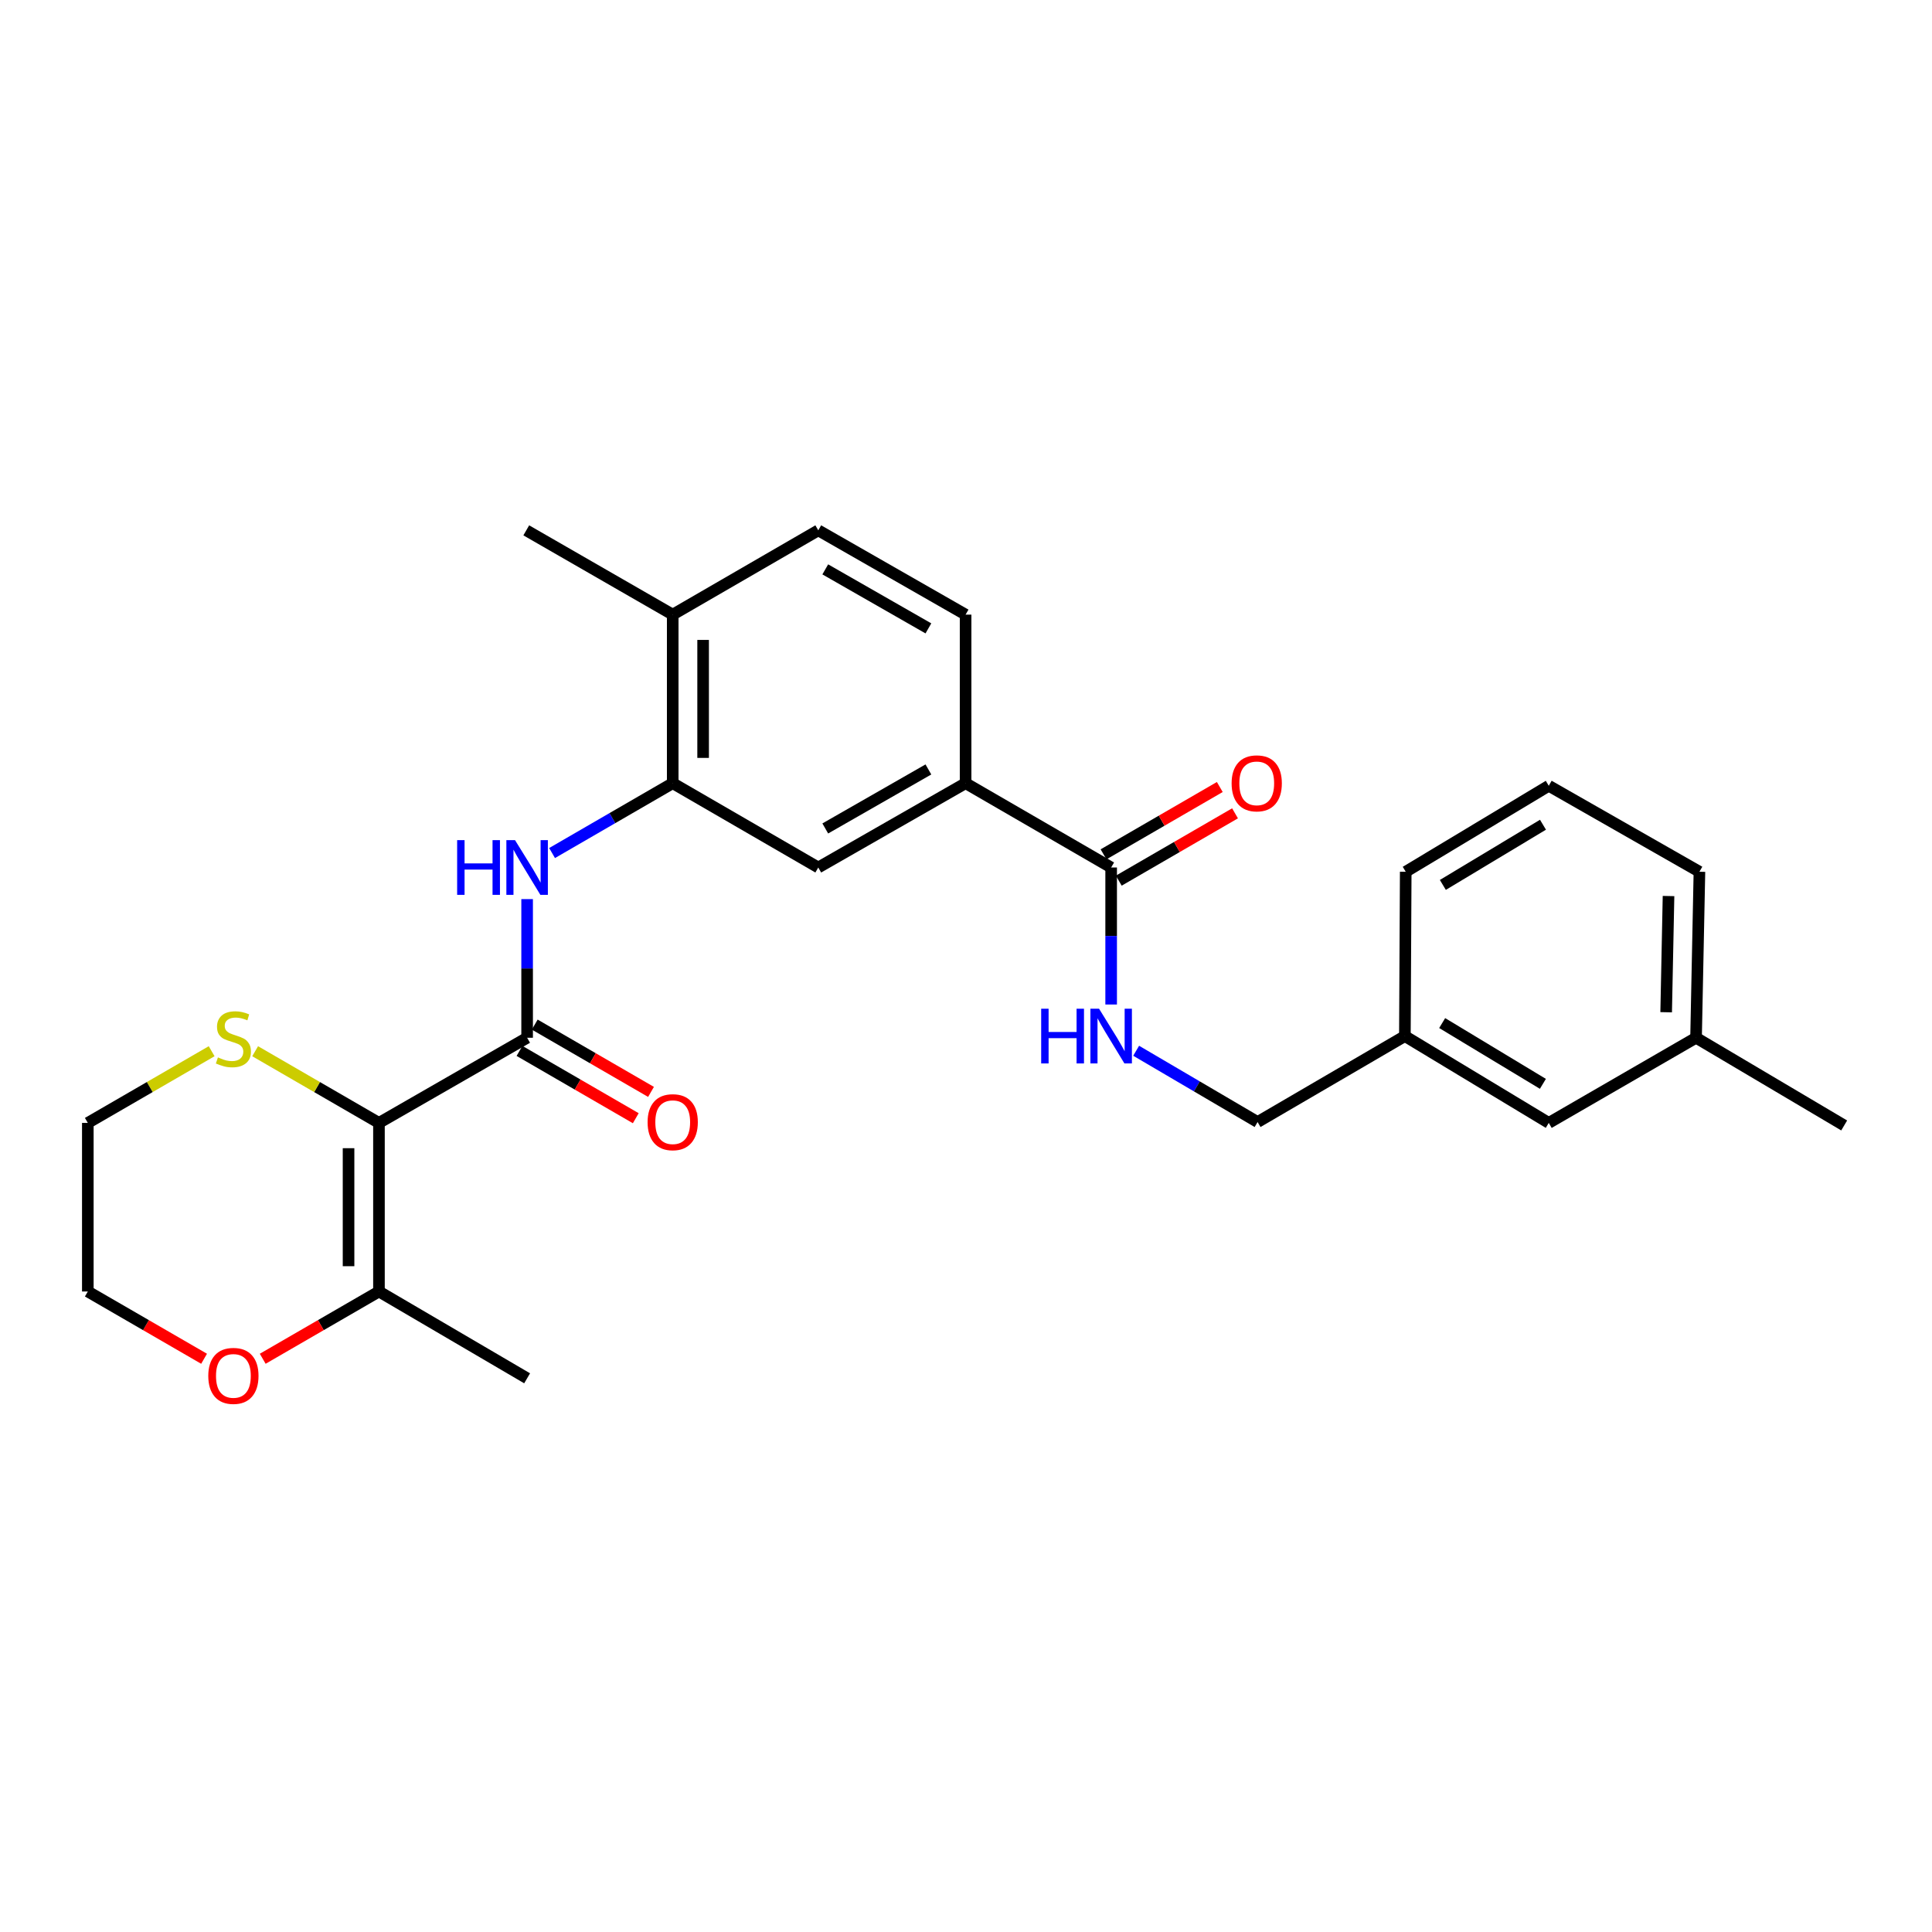 <?xml version='1.0' encoding='iso-8859-1'?>
<svg version='1.1' baseProfile='full'
              xmlns='http://www.w3.org/2000/svg'
                      xmlns:rdkit='http://www.rdkit.org/xml'
                      xmlns:xlink='http://www.w3.org/1999/xlink'
                  xml:space='preserve'
width='1000px' height='1000px' viewBox='0 0 1000 1000'>
<!-- END OF HEADER -->
<rect style='opacity:1.0;fill:#FFFFFF;stroke:none' width='1000' height='1000' x='0' y='0'> </rect>
<path class='bond-0' d='M 196.148,581.215 L 272.837,537.139' style='fill:none;fill-rule:evenodd;stroke:#000000;stroke-width:6px;stroke-linecap:butt;stroke-linejoin:miter;stroke-opacity:1' />
<path class='bond-2' d='M 196.148,581.215 L 196.148,668.475' style='fill:none;fill-rule:evenodd;stroke:#000000;stroke-width:6px;stroke-linecap:butt;stroke-linejoin:miter;stroke-opacity:1' />
<path class='bond-2' d='M 180.41,594.304 L 180.41,655.386' style='fill:none;fill-rule:evenodd;stroke:#000000;stroke-width:6px;stroke-linecap:butt;stroke-linejoin:miter;stroke-opacity:1' />
<path class='bond-5' d='M 196.148,581.215 L 164.105,562.663' style='fill:none;fill-rule:evenodd;stroke:#000000;stroke-width:6px;stroke-linecap:butt;stroke-linejoin:miter;stroke-opacity:1' />
<path class='bond-5' d='M 164.105,562.663 L 132.062,544.111' style='fill:none;fill-rule:evenodd;stroke:#CCCC00;stroke-width:6px;stroke-linecap:butt;stroke-linejoin:miter;stroke-opacity:1' />
<path class='bond-1' d='M 272.837,537.139 L 272.837,501.258' style='fill:none;fill-rule:evenodd;stroke:#000000;stroke-width:6px;stroke-linecap:butt;stroke-linejoin:miter;stroke-opacity:1' />
<path class='bond-1' d='M 272.837,501.258 L 272.837,465.377' style='fill:none;fill-rule:evenodd;stroke:#0000FF;stroke-width:6px;stroke-linecap:butt;stroke-linejoin:miter;stroke-opacity:1' />
<path class='bond-9' d='M 268.894,543.95 L 298.986,561.368' style='fill:none;fill-rule:evenodd;stroke:#000000;stroke-width:6px;stroke-linecap:butt;stroke-linejoin:miter;stroke-opacity:1' />
<path class='bond-9' d='M 298.986,561.368 L 329.077,578.786' style='fill:none;fill-rule:evenodd;stroke:#FF0000;stroke-width:6px;stroke-linecap:butt;stroke-linejoin:miter;stroke-opacity:1' />
<path class='bond-9' d='M 276.779,530.329 L 306.87,547.747' style='fill:none;fill-rule:evenodd;stroke:#000000;stroke-width:6px;stroke-linecap:butt;stroke-linejoin:miter;stroke-opacity:1' />
<path class='bond-9' d='M 306.87,547.747 L 336.962,565.165' style='fill:none;fill-rule:evenodd;stroke:#FF0000;stroke-width:6px;stroke-linecap:butt;stroke-linejoin:miter;stroke-opacity:1' />
<path class='bond-3' d='M 285.754,441.534 L 316.975,423.455' style='fill:none;fill-rule:evenodd;stroke:#0000FF;stroke-width:6px;stroke-linecap:butt;stroke-linejoin:miter;stroke-opacity:1' />
<path class='bond-3' d='M 316.975,423.455 L 348.196,405.376' style='fill:none;fill-rule:evenodd;stroke:#000000;stroke-width:6px;stroke-linecap:butt;stroke-linejoin:miter;stroke-opacity:1' />
<path class='bond-10' d='M 196.148,668.475 L 166.065,685.885' style='fill:none;fill-rule:evenodd;stroke:#000000;stroke-width:6px;stroke-linecap:butt;stroke-linejoin:miter;stroke-opacity:1' />
<path class='bond-10' d='M 166.065,685.885 L 135.982,703.295' style='fill:none;fill-rule:evenodd;stroke:#FF0000;stroke-width:6px;stroke-linecap:butt;stroke-linejoin:miter;stroke-opacity:1' />
<path class='bond-19' d='M 196.148,668.475 L 272.837,713.407' style='fill:none;fill-rule:evenodd;stroke:#000000;stroke-width:6px;stroke-linecap:butt;stroke-linejoin:miter;stroke-opacity:1' />
<path class='bond-7' d='M 348.196,405.376 L 423.539,449.014' style='fill:none;fill-rule:evenodd;stroke:#000000;stroke-width:6px;stroke-linecap:butt;stroke-linejoin:miter;stroke-opacity:1' />
<path class='bond-11' d='M 348.196,405.376 L 348.196,318.133' style='fill:none;fill-rule:evenodd;stroke:#000000;stroke-width:6px;stroke-linecap:butt;stroke-linejoin:miter;stroke-opacity:1' />
<path class='bond-11' d='M 363.935,392.289 L 363.935,331.22' style='fill:none;fill-rule:evenodd;stroke:#000000;stroke-width:6px;stroke-linecap:butt;stroke-linejoin:miter;stroke-opacity:1' />
<path class='bond-4' d='M 575.132,449.014 L 499.79,405.376' style='fill:none;fill-rule:evenodd;stroke:#000000;stroke-width:6px;stroke-linecap:butt;stroke-linejoin:miter;stroke-opacity:1' />
<path class='bond-8' d='M 575.132,449.014 L 575.132,484.473' style='fill:none;fill-rule:evenodd;stroke:#000000;stroke-width:6px;stroke-linecap:butt;stroke-linejoin:miter;stroke-opacity:1' />
<path class='bond-8' d='M 575.132,484.473 L 575.132,519.932' style='fill:none;fill-rule:evenodd;stroke:#0000FF;stroke-width:6px;stroke-linecap:butt;stroke-linejoin:miter;stroke-opacity:1' />
<path class='bond-12' d='M 579.076,455.824 L 609.163,438.399' style='fill:none;fill-rule:evenodd;stroke:#000000;stroke-width:6px;stroke-linecap:butt;stroke-linejoin:miter;stroke-opacity:1' />
<path class='bond-12' d='M 609.163,438.399 L 639.25,420.975' style='fill:none;fill-rule:evenodd;stroke:#FF0000;stroke-width:6px;stroke-linecap:butt;stroke-linejoin:miter;stroke-opacity:1' />
<path class='bond-12' d='M 571.189,442.205 L 601.276,424.78' style='fill:none;fill-rule:evenodd;stroke:#000000;stroke-width:6px;stroke-linecap:butt;stroke-linejoin:miter;stroke-opacity:1' />
<path class='bond-12' d='M 601.276,424.78 L 631.363,407.355' style='fill:none;fill-rule:evenodd;stroke:#FF0000;stroke-width:6px;stroke-linecap:butt;stroke-linejoin:miter;stroke-opacity:1' />
<path class='bond-20' d='M 109.549,544.11 L 77.502,562.663' style='fill:none;fill-rule:evenodd;stroke:#CCCC00;stroke-width:6px;stroke-linecap:butt;stroke-linejoin:miter;stroke-opacity:1' />
<path class='bond-20' d='M 77.502,562.663 L 45.455,581.215' style='fill:none;fill-rule:evenodd;stroke:#000000;stroke-width:6px;stroke-linecap:butt;stroke-linejoin:miter;stroke-opacity:1' />
<path class='bond-6' d='M 499.79,405.376 L 423.539,449.014' style='fill:none;fill-rule:evenodd;stroke:#000000;stroke-width:6px;stroke-linecap:butt;stroke-linejoin:miter;stroke-opacity:1' />
<path class='bond-6' d='M 480.535,398.262 L 427.159,428.809' style='fill:none;fill-rule:evenodd;stroke:#000000;stroke-width:6px;stroke-linecap:butt;stroke-linejoin:miter;stroke-opacity:1' />
<path class='bond-28' d='M 499.79,405.376 L 499.79,318.133' style='fill:none;fill-rule:evenodd;stroke:#000000;stroke-width:6px;stroke-linecap:butt;stroke-linejoin:miter;stroke-opacity:1' />
<path class='bond-15' d='M 588.069,543.868 L 619.495,562.314' style='fill:none;fill-rule:evenodd;stroke:#0000FF;stroke-width:6px;stroke-linecap:butt;stroke-linejoin:miter;stroke-opacity:1' />
<path class='bond-15' d='M 619.495,562.314 L 650.921,580.76' style='fill:none;fill-rule:evenodd;stroke:#000000;stroke-width:6px;stroke-linecap:butt;stroke-linejoin:miter;stroke-opacity:1' />
<path class='bond-27' d='M 105.629,703.296 L 75.542,685.885' style='fill:none;fill-rule:evenodd;stroke:#FF0000;stroke-width:6px;stroke-linecap:butt;stroke-linejoin:miter;stroke-opacity:1' />
<path class='bond-27' d='M 75.542,685.885 L 45.455,668.475' style='fill:none;fill-rule:evenodd;stroke:#000000;stroke-width:6px;stroke-linecap:butt;stroke-linejoin:miter;stroke-opacity:1' />
<path class='bond-14' d='M 348.196,318.133 L 423.539,274.504' style='fill:none;fill-rule:evenodd;stroke:#000000;stroke-width:6px;stroke-linecap:butt;stroke-linejoin:miter;stroke-opacity:1' />
<path class='bond-23' d='M 348.196,318.133 L 272.399,274.504' style='fill:none;fill-rule:evenodd;stroke:#000000;stroke-width:6px;stroke-linecap:butt;stroke-linejoin:miter;stroke-opacity:1' />
<path class='bond-13' d='M 499.79,318.133 L 423.539,274.504' style='fill:none;fill-rule:evenodd;stroke:#000000;stroke-width:6px;stroke-linecap:butt;stroke-linejoin:miter;stroke-opacity:1' />
<path class='bond-13' d='M 480.536,325.249 L 427.16,294.708' style='fill:none;fill-rule:evenodd;stroke:#000000;stroke-width:6px;stroke-linecap:butt;stroke-linejoin:miter;stroke-opacity:1' />
<path class='bond-17' d='M 650.921,580.76 L 727.163,536.274' style='fill:none;fill-rule:evenodd;stroke:#000000;stroke-width:6px;stroke-linecap:butt;stroke-linejoin:miter;stroke-opacity:1' />
<path class='bond-16' d='M 801.64,581.215 L 727.163,536.274' style='fill:none;fill-rule:evenodd;stroke:#000000;stroke-width:6px;stroke-linecap:butt;stroke-linejoin:miter;stroke-opacity:1' />
<path class='bond-16' d='M 798.6,560.999 L 746.466,529.54' style='fill:none;fill-rule:evenodd;stroke:#000000;stroke-width:6px;stroke-linecap:butt;stroke-linejoin:miter;stroke-opacity:1' />
<path class='bond-18' d='M 801.64,581.215 L 877.874,537.139' style='fill:none;fill-rule:evenodd;stroke:#000000;stroke-width:6px;stroke-linecap:butt;stroke-linejoin:miter;stroke-opacity:1' />
<path class='bond-24' d='M 727.163,536.274 L 727.601,451.217' style='fill:none;fill-rule:evenodd;stroke:#000000;stroke-width:6px;stroke-linecap:butt;stroke-linejoin:miter;stroke-opacity:1' />
<path class='bond-26' d='M 877.874,537.139 L 954.545,582.535' style='fill:none;fill-rule:evenodd;stroke:#000000;stroke-width:6px;stroke-linecap:butt;stroke-linejoin:miter;stroke-opacity:1' />
<path class='bond-29' d='M 877.874,537.139 L 879.623,451.217' style='fill:none;fill-rule:evenodd;stroke:#000000;stroke-width:6px;stroke-linecap:butt;stroke-linejoin:miter;stroke-opacity:1' />
<path class='bond-29' d='M 862.402,523.931 L 863.626,463.785' style='fill:none;fill-rule:evenodd;stroke:#000000;stroke-width:6px;stroke-linecap:butt;stroke-linejoin:miter;stroke-opacity:1' />
<path class='bond-22' d='M 45.455,581.215 L 45.455,668.475' style='fill:none;fill-rule:evenodd;stroke:#000000;stroke-width:6px;stroke-linecap:butt;stroke-linejoin:miter;stroke-opacity:1' />
<path class='bond-21' d='M 801.64,406.713 L 727.601,451.217' style='fill:none;fill-rule:evenodd;stroke:#000000;stroke-width:6px;stroke-linecap:butt;stroke-linejoin:miter;stroke-opacity:1' />
<path class='bond-21' d='M 798.642,426.878 L 746.815,458.031' style='fill:none;fill-rule:evenodd;stroke:#000000;stroke-width:6px;stroke-linecap:butt;stroke-linejoin:miter;stroke-opacity:1' />
<path class='bond-25' d='M 801.64,406.713 L 879.623,451.217' style='fill:none;fill-rule:evenodd;stroke:#000000;stroke-width:6px;stroke-linecap:butt;stroke-linejoin:miter;stroke-opacity:1' />
<path  class='atom-2' d='M 236.617 434.854
L 240.457 434.854
L 240.457 446.894
L 254.937 446.894
L 254.937 434.854
L 258.777 434.854
L 258.777 463.174
L 254.937 463.174
L 254.937 450.094
L 240.457 450.094
L 240.457 463.174
L 236.617 463.174
L 236.617 434.854
' fill='#0000FF'/>
<path  class='atom-2' d='M 266.577 434.854
L 275.857 449.854
Q 276.777 451.334, 278.257 454.014
Q 279.737 456.694, 279.817 456.854
L 279.817 434.854
L 283.577 434.854
L 283.577 463.174
L 279.697 463.174
L 269.737 446.774
Q 268.577 444.854, 267.337 442.654
Q 266.137 440.454, 265.777 439.774
L 265.777 463.174
L 262.097 463.174
L 262.097 434.854
L 266.577 434.854
' fill='#0000FF'/>
<path  class='atom-6' d='M 112.806 547.314
Q 113.126 547.434, 114.446 547.994
Q 115.766 548.554, 117.206 548.914
Q 118.686 549.234, 120.126 549.234
Q 122.806 549.234, 124.366 547.954
Q 125.926 546.634, 125.926 544.354
Q 125.926 542.794, 125.126 541.834
Q 124.366 540.874, 123.166 540.354
Q 121.966 539.834, 119.966 539.234
Q 117.446 538.474, 115.926 537.754
Q 114.446 537.034, 113.366 535.514
Q 112.326 533.994, 112.326 531.434
Q 112.326 527.874, 114.726 525.674
Q 117.166 523.474, 121.966 523.474
Q 125.246 523.474, 128.966 525.034
L 128.046 528.114
Q 124.646 526.714, 122.086 526.714
Q 119.326 526.714, 117.806 527.874
Q 116.286 528.994, 116.326 530.954
Q 116.326 532.474, 117.086 533.394
Q 117.886 534.314, 119.006 534.834
Q 120.166 535.354, 122.086 535.954
Q 124.646 536.754, 126.166 537.554
Q 127.686 538.354, 128.766 539.994
Q 129.886 541.594, 129.886 544.354
Q 129.886 548.274, 127.246 550.394
Q 124.646 552.474, 120.286 552.474
Q 117.766 552.474, 115.846 551.914
Q 113.966 551.394, 111.726 550.474
L 112.806 547.314
' fill='#CCCC00'/>
<path  class='atom-9' d='M 538.912 522.114
L 542.752 522.114
L 542.752 534.154
L 557.232 534.154
L 557.232 522.114
L 561.072 522.114
L 561.072 550.434
L 557.232 550.434
L 557.232 537.354
L 542.752 537.354
L 542.752 550.434
L 538.912 550.434
L 538.912 522.114
' fill='#0000FF'/>
<path  class='atom-9' d='M 568.872 522.114
L 578.152 537.114
Q 579.072 538.594, 580.552 541.274
Q 582.032 543.954, 582.112 544.114
L 582.112 522.114
L 585.872 522.114
L 585.872 550.434
L 581.992 550.434
L 572.032 534.034
Q 570.872 532.114, 569.632 529.914
Q 568.432 527.714, 568.072 527.034
L 568.072 550.434
L 564.392 550.434
L 564.392 522.114
L 568.872 522.114
' fill='#0000FF'/>
<path  class='atom-10' d='M 335.196 580.84
Q 335.196 574.04, 338.556 570.24
Q 341.916 566.44, 348.196 566.44
Q 354.476 566.44, 357.836 570.24
Q 361.196 574.04, 361.196 580.84
Q 361.196 587.72, 357.796 591.64
Q 354.396 595.52, 348.196 595.52
Q 341.956 595.52, 338.556 591.64
Q 335.196 587.76, 335.196 580.84
M 348.196 592.32
Q 352.516 592.32, 354.836 589.44
Q 357.196 586.52, 357.196 580.84
Q 357.196 575.28, 354.836 572.48
Q 352.516 569.64, 348.196 569.64
Q 343.876 569.64, 341.516 572.44
Q 339.196 575.24, 339.196 580.84
Q 339.196 586.56, 341.516 589.44
Q 343.876 592.32, 348.196 592.32
' fill='#FF0000'/>
<path  class='atom-11' d='M 107.806 712.158
Q 107.806 705.358, 111.166 701.558
Q 114.526 697.758, 120.806 697.758
Q 127.086 697.758, 130.446 701.558
Q 133.806 705.358, 133.806 712.158
Q 133.806 719.038, 130.406 722.958
Q 127.006 726.838, 120.806 726.838
Q 114.566 726.838, 111.166 722.958
Q 107.806 719.078, 107.806 712.158
M 120.806 723.638
Q 125.126 723.638, 127.446 720.758
Q 129.806 717.838, 129.806 712.158
Q 129.806 706.598, 127.446 703.798
Q 125.126 700.958, 120.806 700.958
Q 116.486 700.958, 114.126 703.758
Q 111.806 706.558, 111.806 712.158
Q 111.806 717.878, 114.126 720.758
Q 116.486 723.638, 120.806 723.638
' fill='#FF0000'/>
<path  class='atom-13' d='M 637.483 405.456
Q 637.483 398.656, 640.843 394.856
Q 644.203 391.056, 650.483 391.056
Q 656.763 391.056, 660.123 394.856
Q 663.483 398.656, 663.483 405.456
Q 663.483 412.336, 660.083 416.256
Q 656.683 420.136, 650.483 420.136
Q 644.243 420.136, 640.843 416.256
Q 637.483 412.376, 637.483 405.456
M 650.483 416.936
Q 654.803 416.936, 657.123 414.056
Q 659.483 411.136, 659.483 405.456
Q 659.483 399.896, 657.123 397.096
Q 654.803 394.256, 650.483 394.256
Q 646.163 394.256, 643.803 397.056
Q 641.483 399.856, 641.483 405.456
Q 641.483 411.176, 643.803 414.056
Q 646.163 416.936, 650.483 416.936
' fill='#FF0000'/>
</svg>

